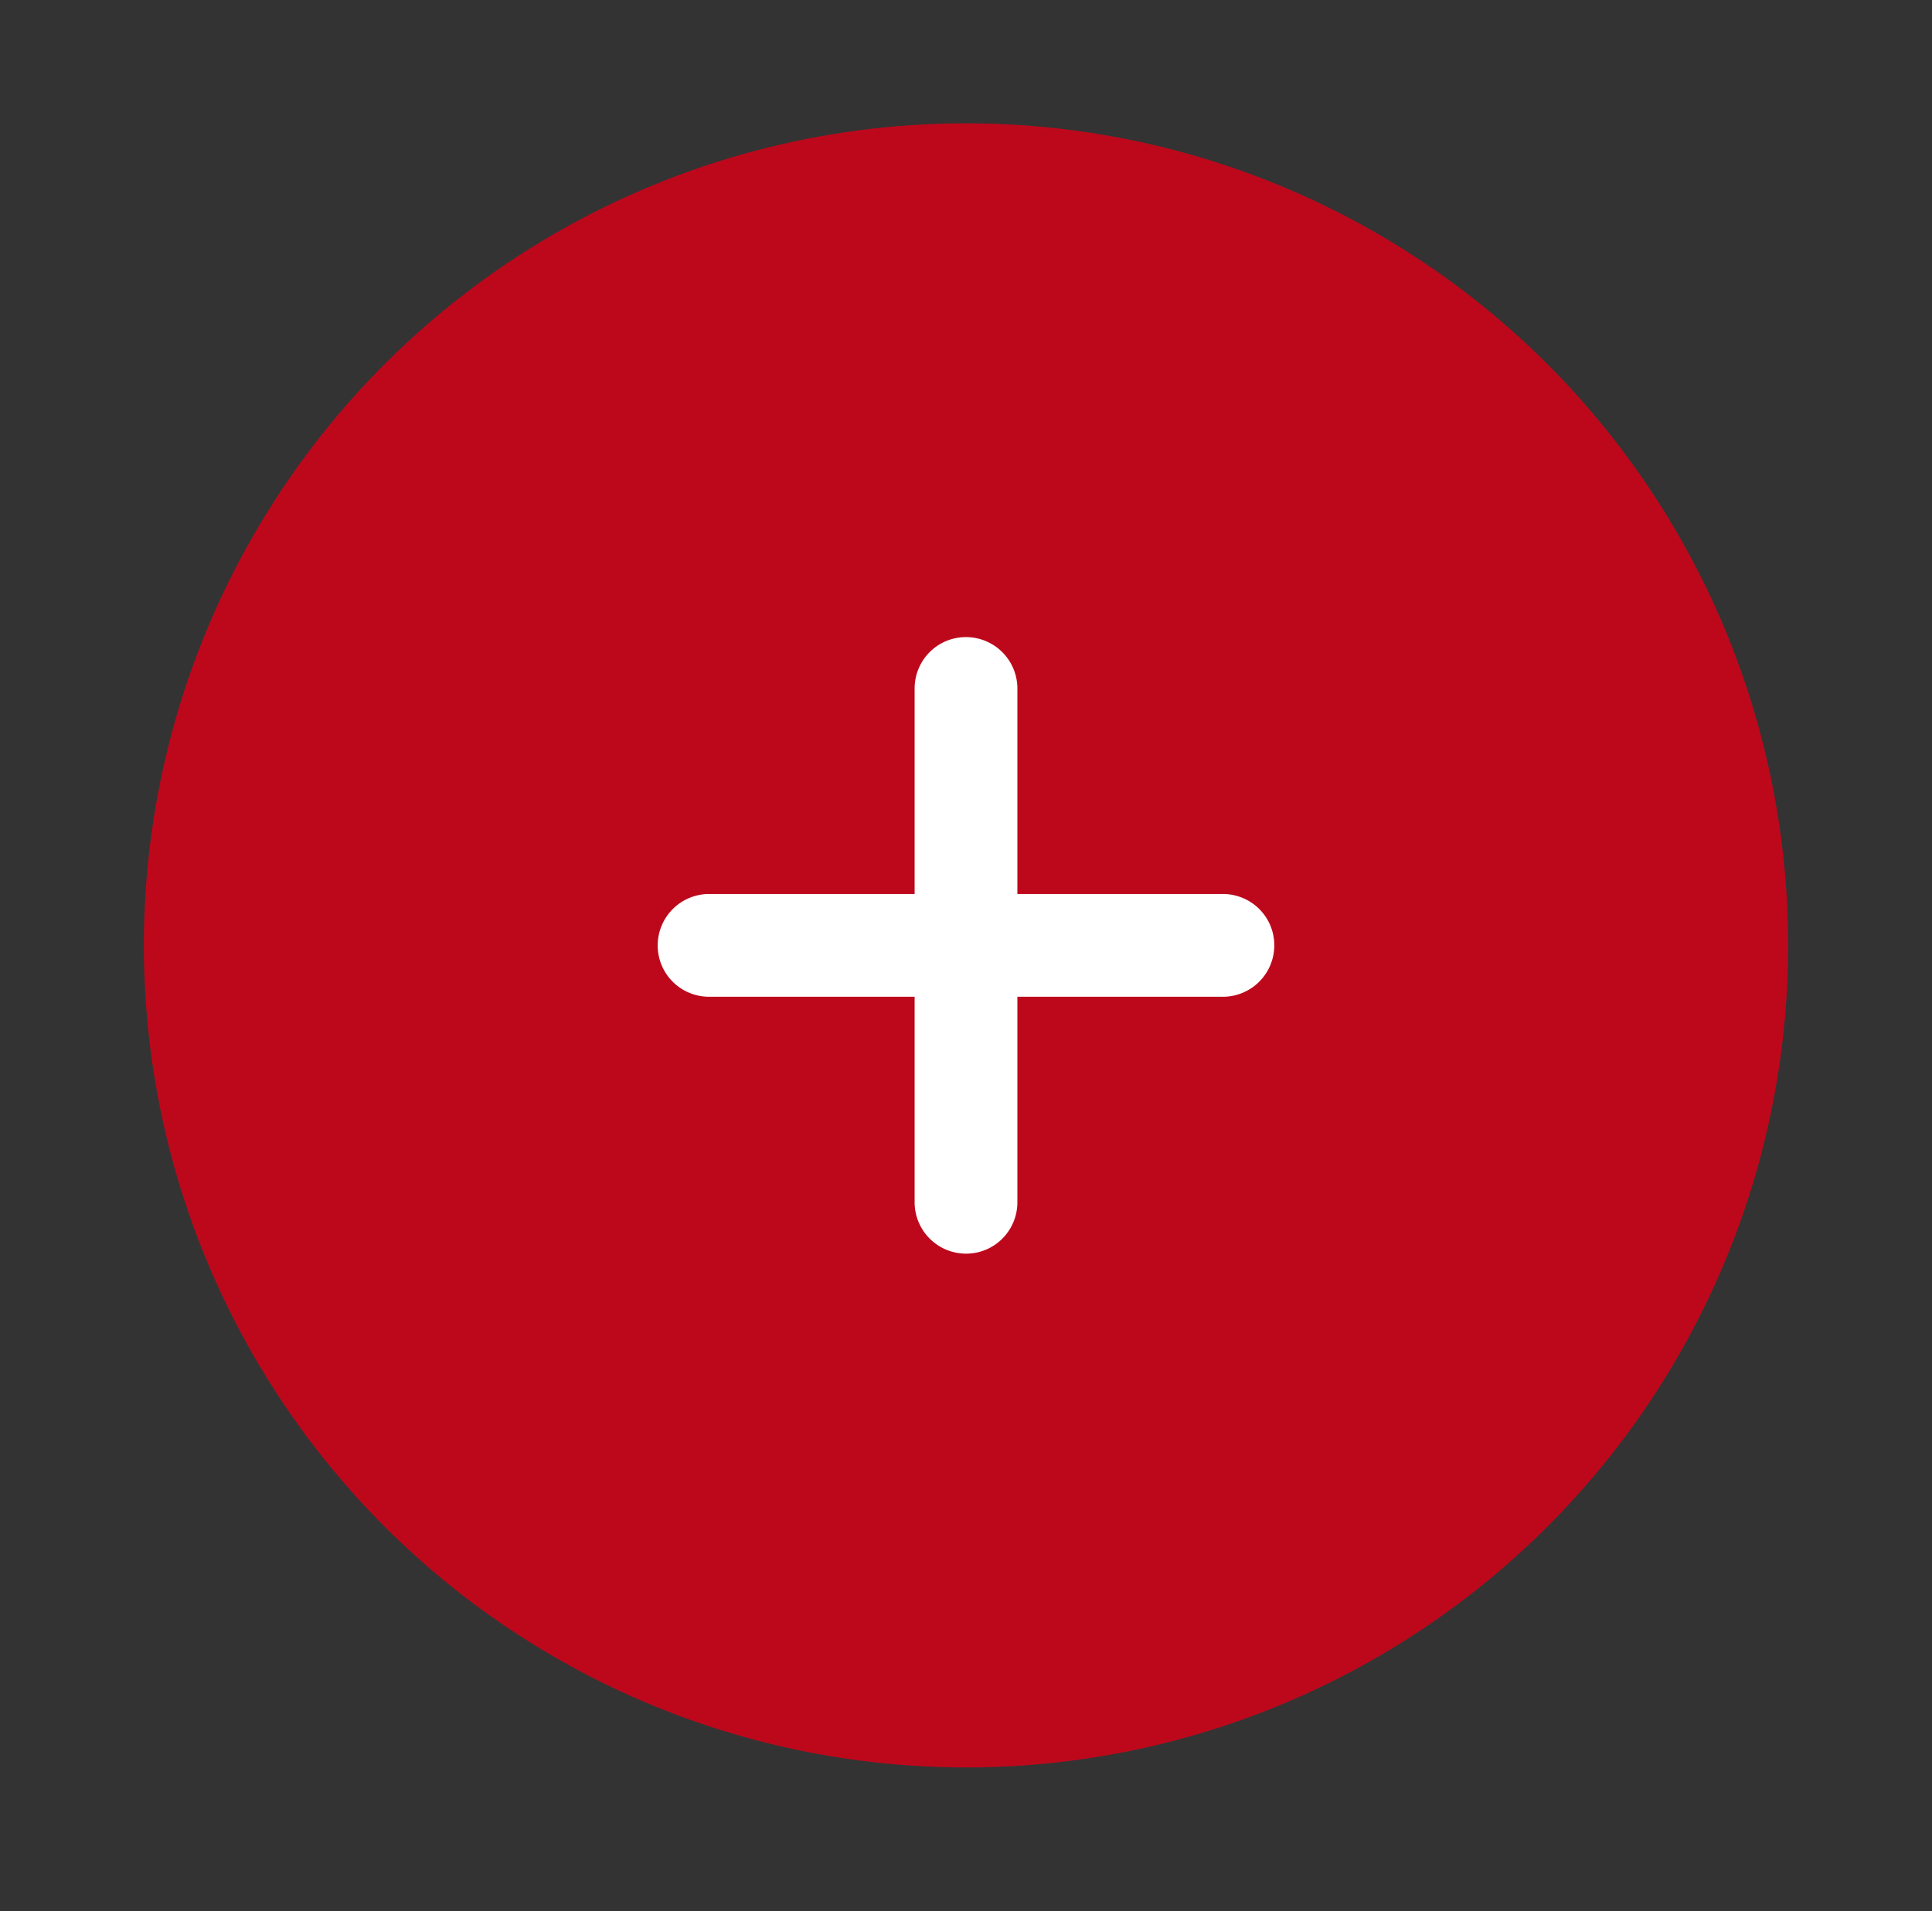 <svg width="94" height="93" viewBox="0 0 94 93" xmlns="http://www.w3.org/2000/svg"><rect x="0" y="0" width="94" height="93" fill="#333333" stroke="none"/><g transform="translate(7 6)" fill="none" fill-rule="evenodd"><ellipse fill="#BD081C" cx="40" cy="40" rx="40" ry="40"/><path d="M37.5 42.5v9.994A2.503 2.503 0 0 0 40 55c1.39 0 2.5-1.122 2.5-2.506V42.5h9.994A2.503 2.503 0 0 0 55 40c0-1.39-1.122-2.5-2.506-2.5H42.5v-9.994A2.503 2.503 0 0 0 40 25c-1.39 0-2.5 1.122-2.5 2.506V37.5h-9.994A2.503 2.503 0 0 0 25 40c0 1.39 1.122 2.5 2.506 2.5H37.5z" fill="#FFF"/></g></svg>
